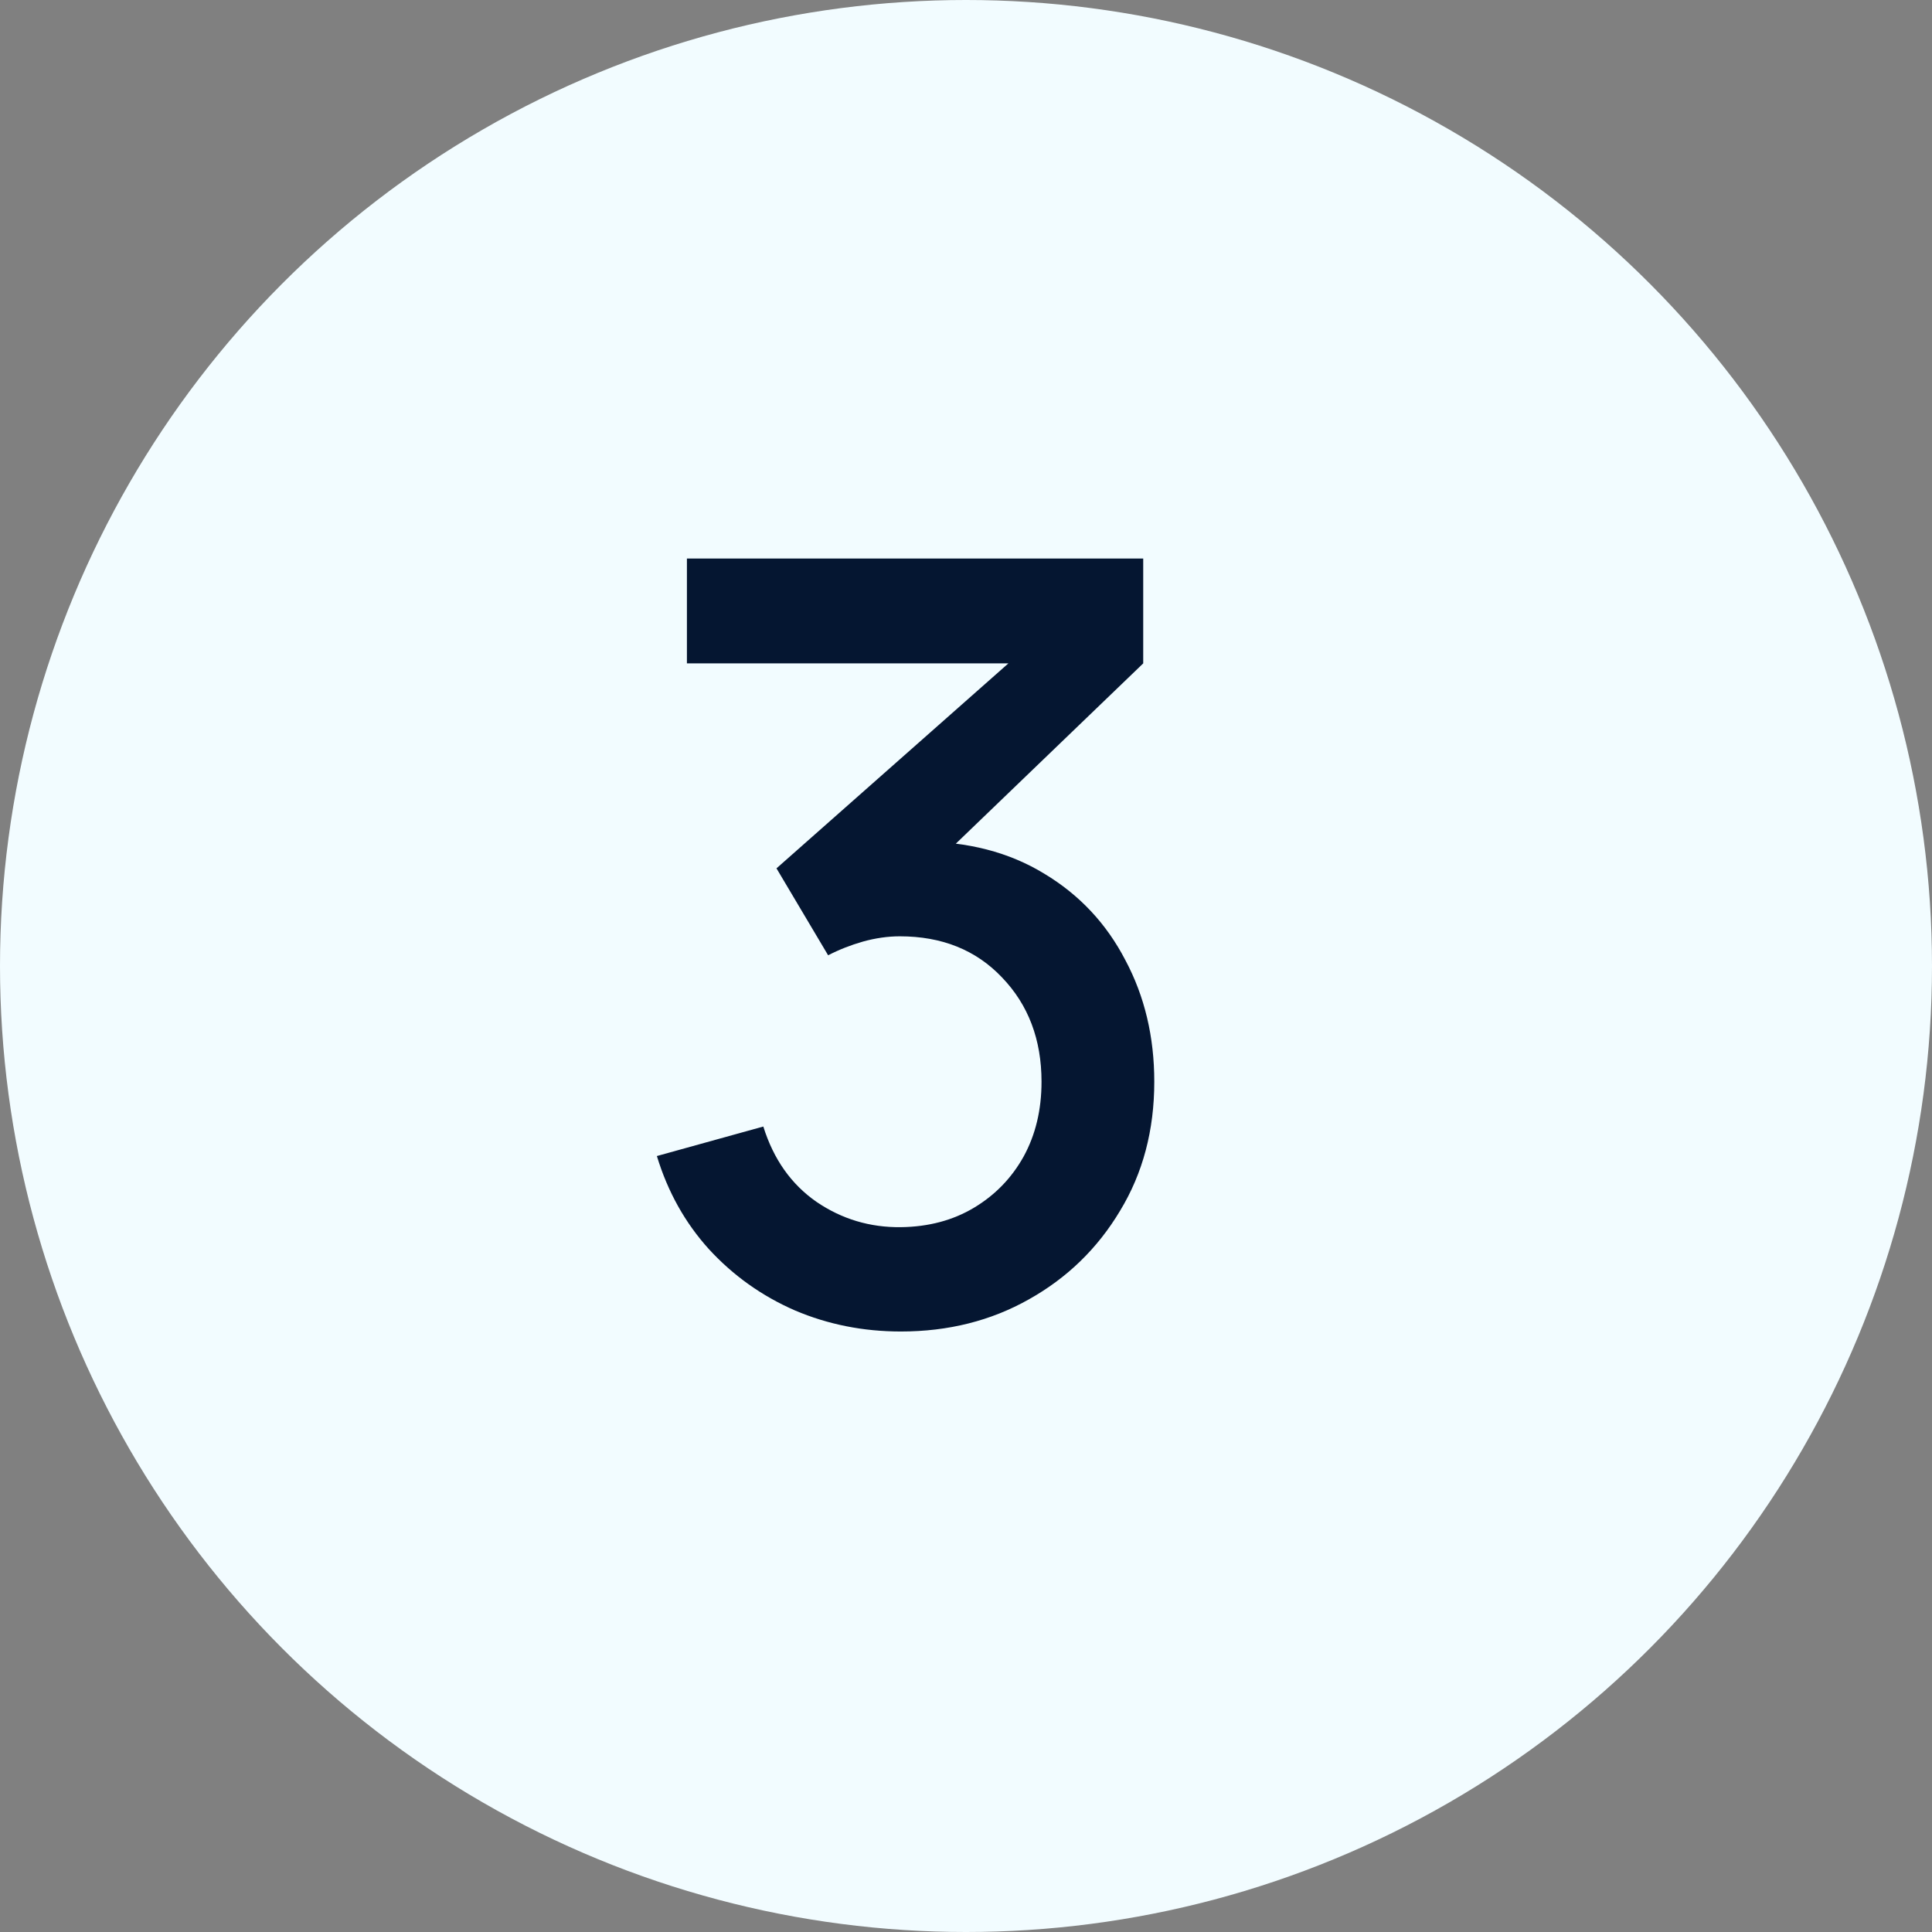 <?xml version="1.0" encoding="UTF-8"?> <svg xmlns="http://www.w3.org/2000/svg" width="22" height="22" viewBox="0 0 22 22" fill="none"><rect x="0" y="0" width="22" height="22" fill="#808080" stroke="none"/> <circle cx="11" cy="11" r="11" fill="#F2FCFF"></circle> <path d="M10.258 15.162C9.83 15.162 9.428 15.082 9.052 14.922C8.676 14.758 8.35 14.526 8.074 14.226C7.802 13.926 7.604 13.572 7.48 13.164L8.692 12.828C8.808 13.2 9.01 13.486 9.298 13.686C9.586 13.882 9.906 13.978 10.258 13.974C10.574 13.97 10.852 13.896 11.092 13.752C11.332 13.608 11.52 13.414 11.656 13.17C11.792 12.922 11.86 12.638 11.86 12.318C11.86 11.838 11.71 11.442 11.41 11.13C11.114 10.818 10.726 10.662 10.246 10.662C10.11 10.662 9.97 10.682 9.826 10.722C9.686 10.762 9.554 10.814 9.43 10.878L8.842 9.888L11.89 7.194L12.022 7.554H7.822V6.36H13.018V7.554L10.486 9.99L10.474 9.582C11.018 9.582 11.49 9.704 11.89 9.948C12.29 10.188 12.598 10.516 12.814 10.932C13.034 11.344 13.144 11.806 13.144 12.318C13.144 12.87 13.014 13.36 12.754 13.788C12.498 14.216 12.152 14.552 11.716 14.796C11.284 15.04 10.798 15.162 10.258 15.162Z" fill="#051631"></path> </svg> 